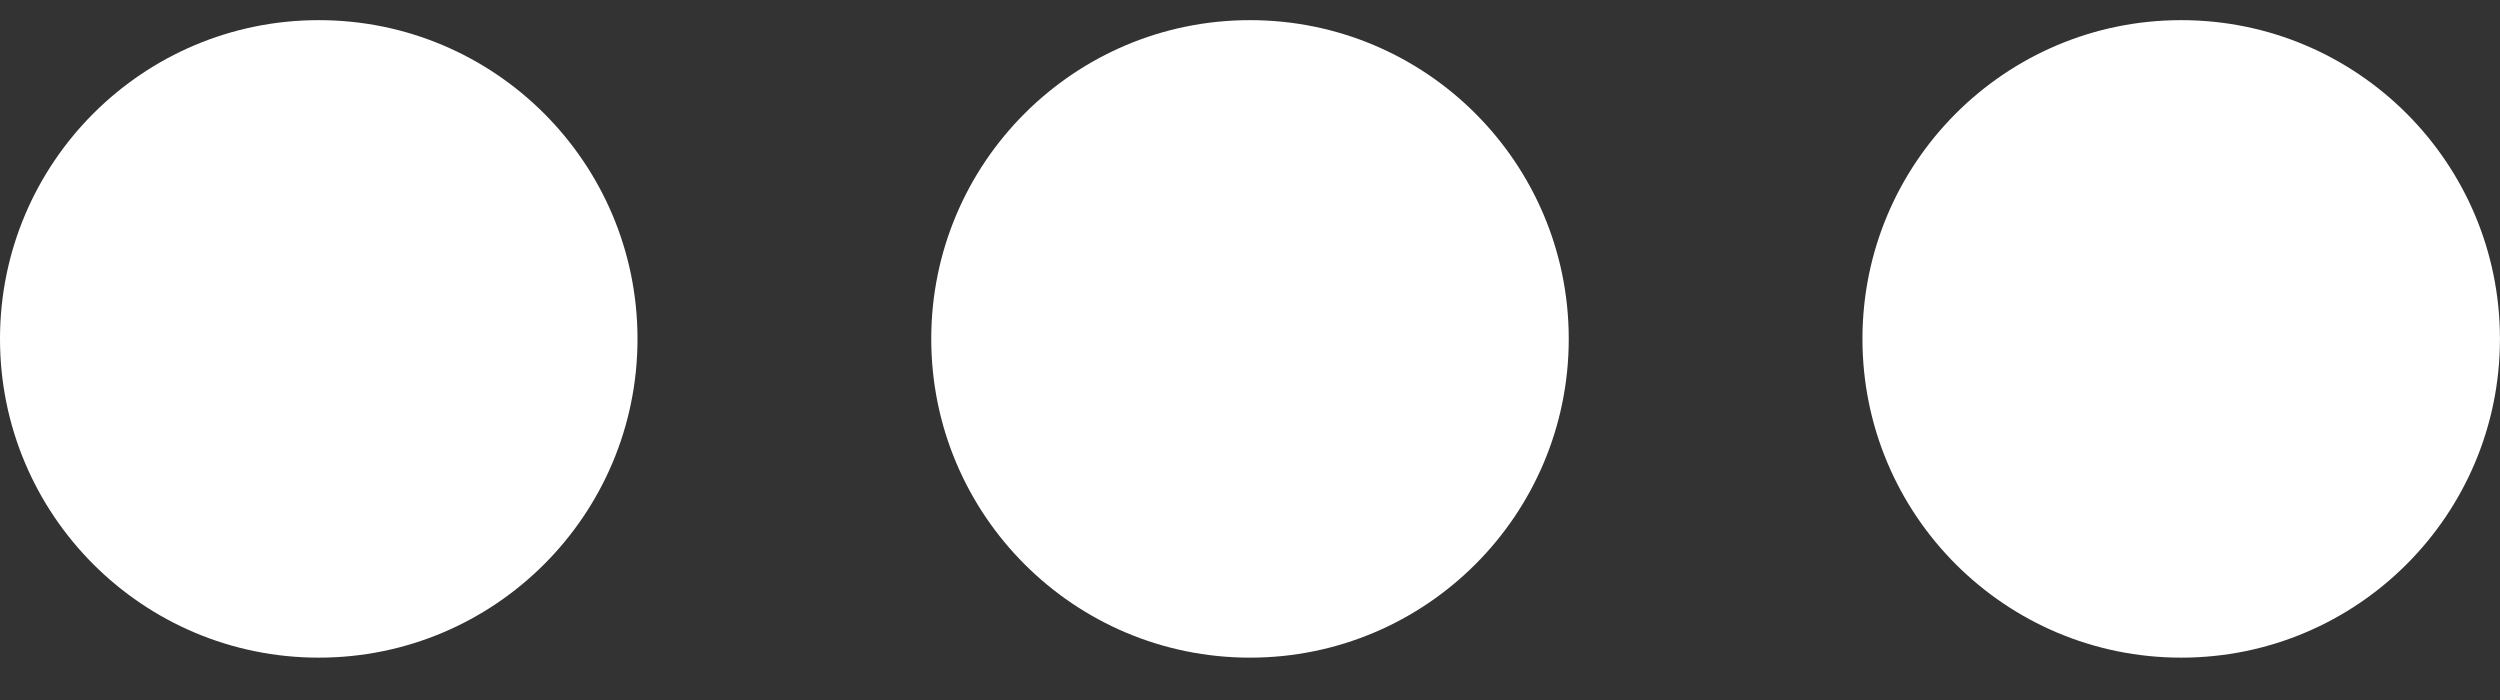 <?xml version="1.0" encoding="UTF-8"?> <svg xmlns="http://www.w3.org/2000/svg" width="50" height="14" viewBox="0 0 50 14" fill="none"><rect x="0" y="0" width="50" height="14" fill="#333333" stroke="none"/> <circle cx="6.375" cy="6.778" r="6.375" fill="white"></circle> <circle cx="25" cy="6.778" r="6.375" fill="white"></circle> <circle cx="43.624" cy="6.778" r="6.375" fill="white"></circle> </svg> 